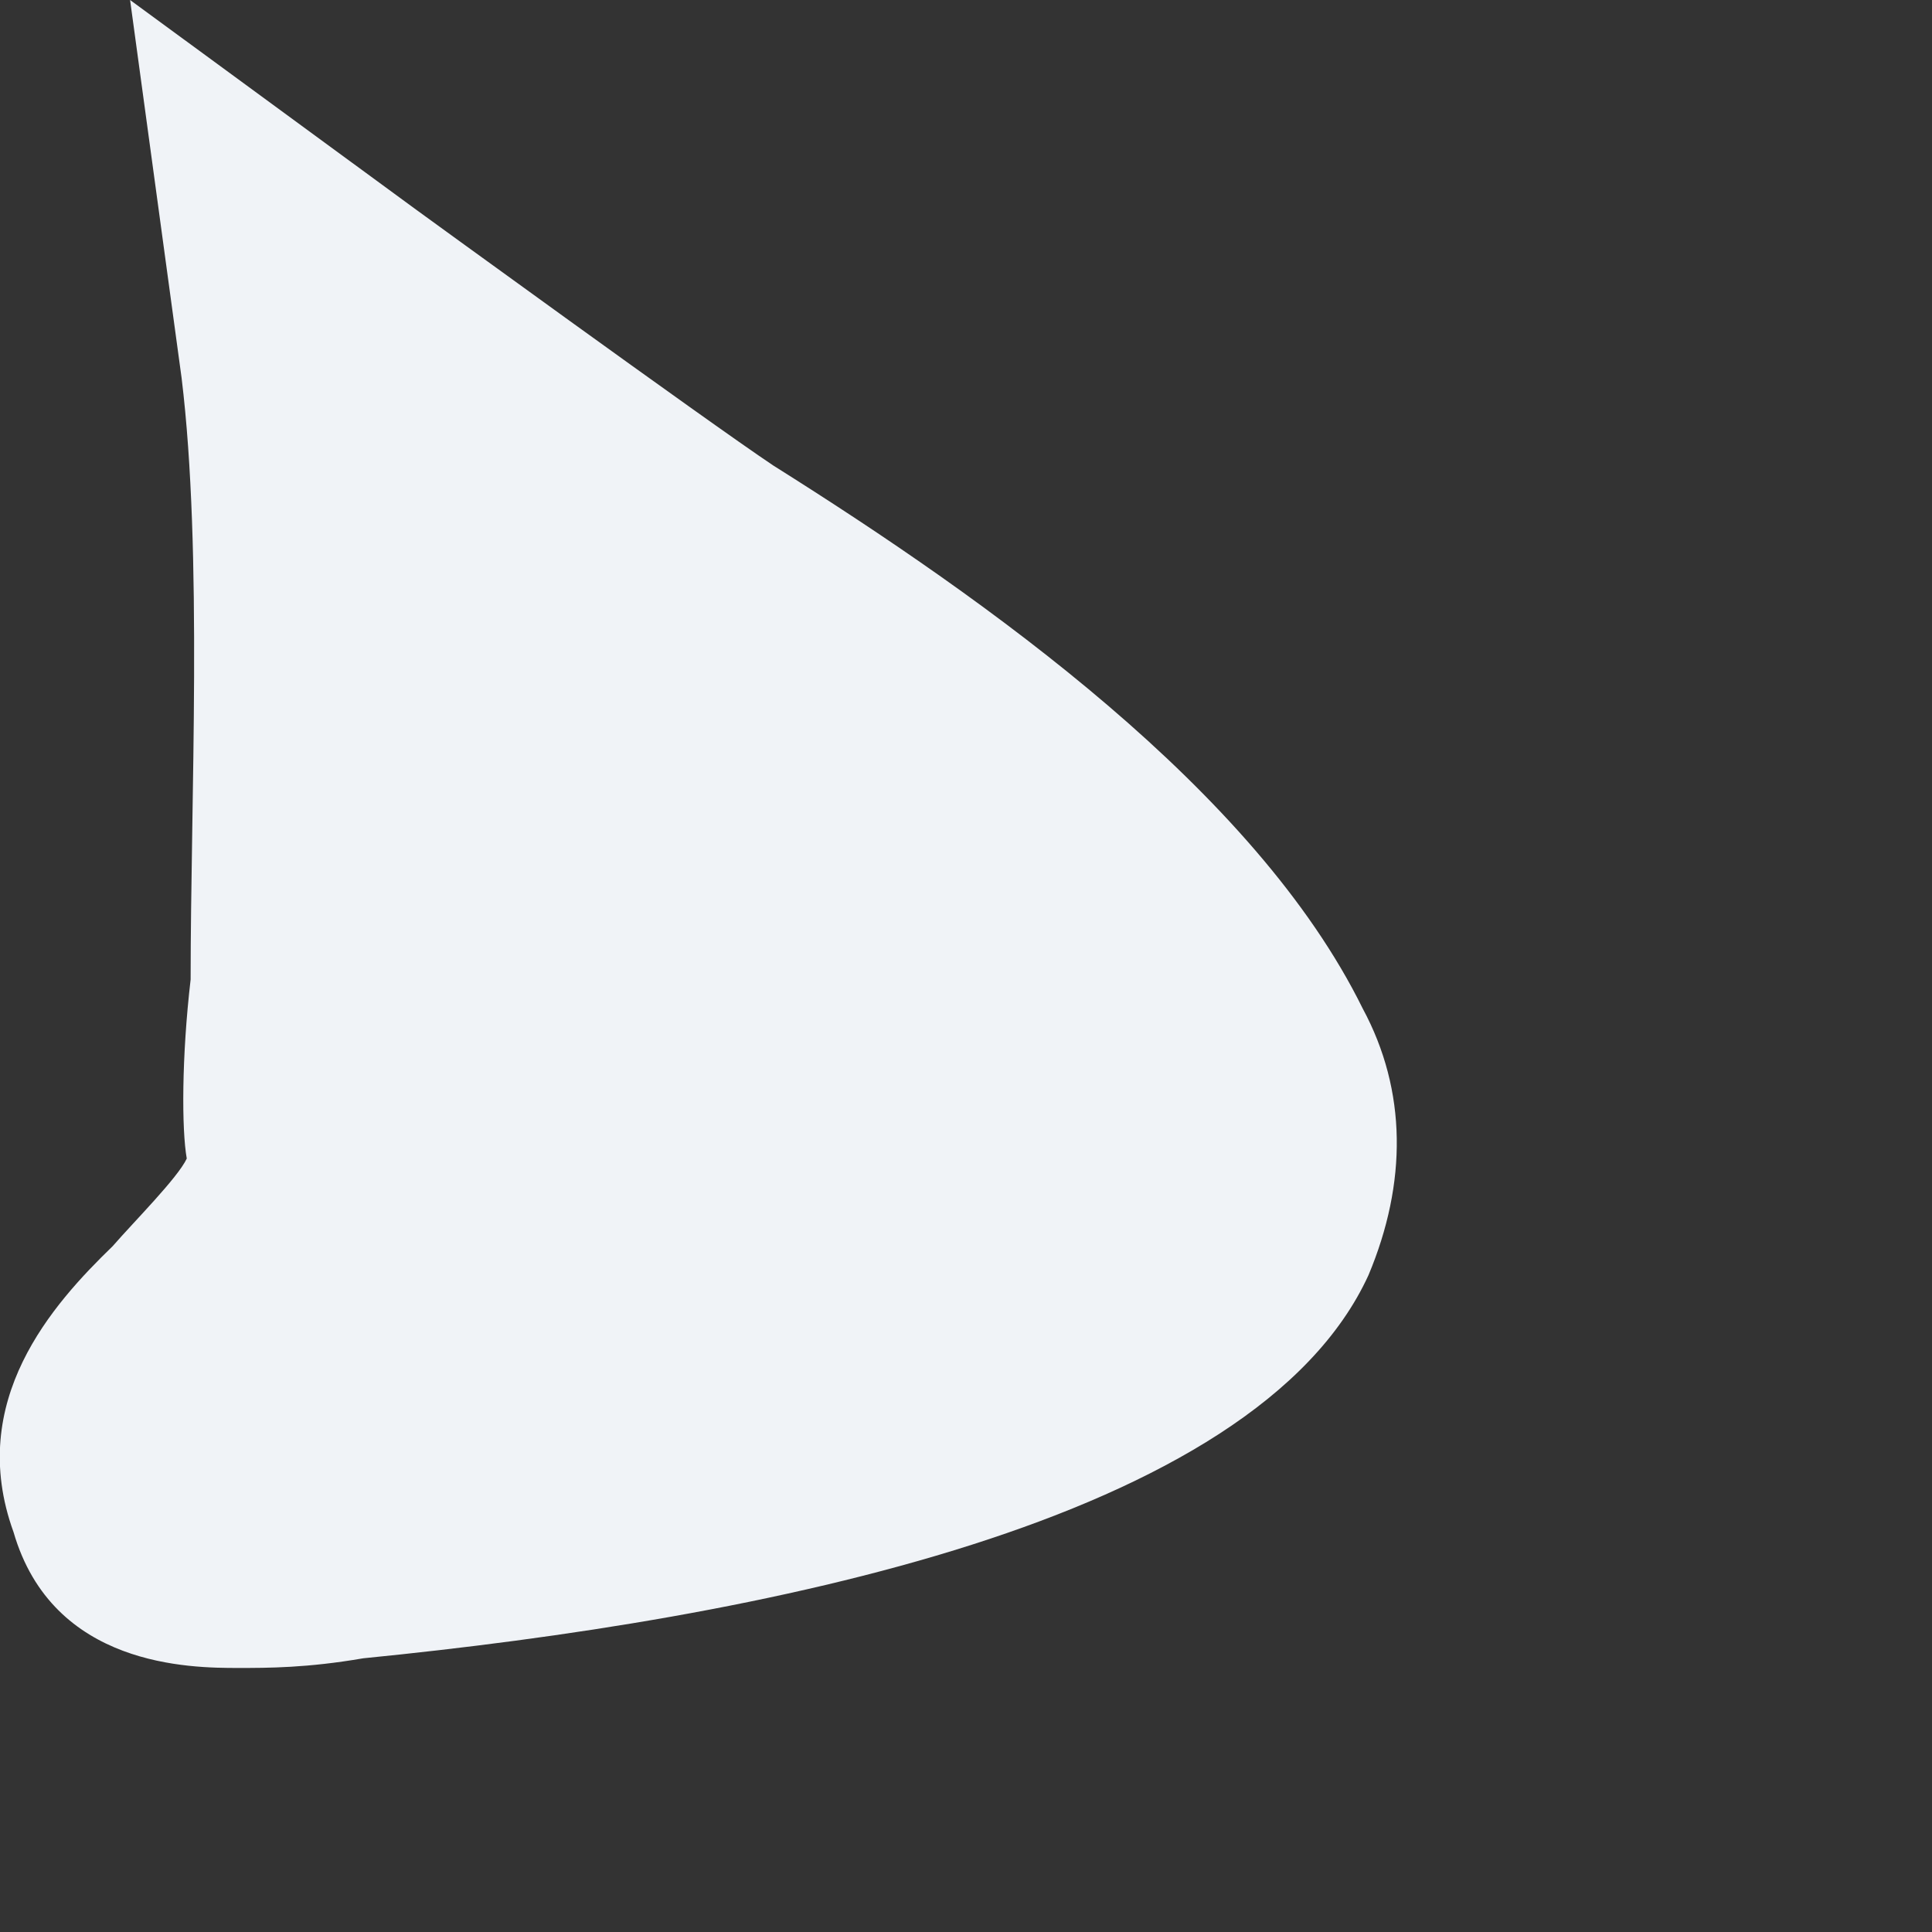 <?xml version="1.0" encoding="utf-8"?>
<svg xmlns="http://www.w3.org/2000/svg" fill="none" height="100%" overflow="visible" preserveAspectRatio="none" style="display: block;" viewBox="0 0 3 3" width="100%">
<rect x="0" y="0" width="3" height="3" fill="#333333" stroke="none"/>
<path d="M0.564 2.575C1.179 2.514 1.949 2.364 2.125 1.98C2.185 1.837 2.185 1.694 2.116 1.566C1.949 1.227 1.535 0.933 1.201 0.723C1.099 0.655 0.644 0.324 0.644 0.324L0.202 0L0.282 0.587C0.315 0.858 0.296 1.242 0.296 1.521C0.282 1.641 0.282 1.754 0.29 1.799C0.276 1.829 0.208 1.897 0.175 1.935C0.082 2.025 -0.053 2.175 0.021 2.379C0.082 2.589 0.296 2.59 0.37 2.59C0.416 2.59 0.477 2.59 0.564 2.575Z" fill="#F0F3F7" id="Vector"/>
</svg>